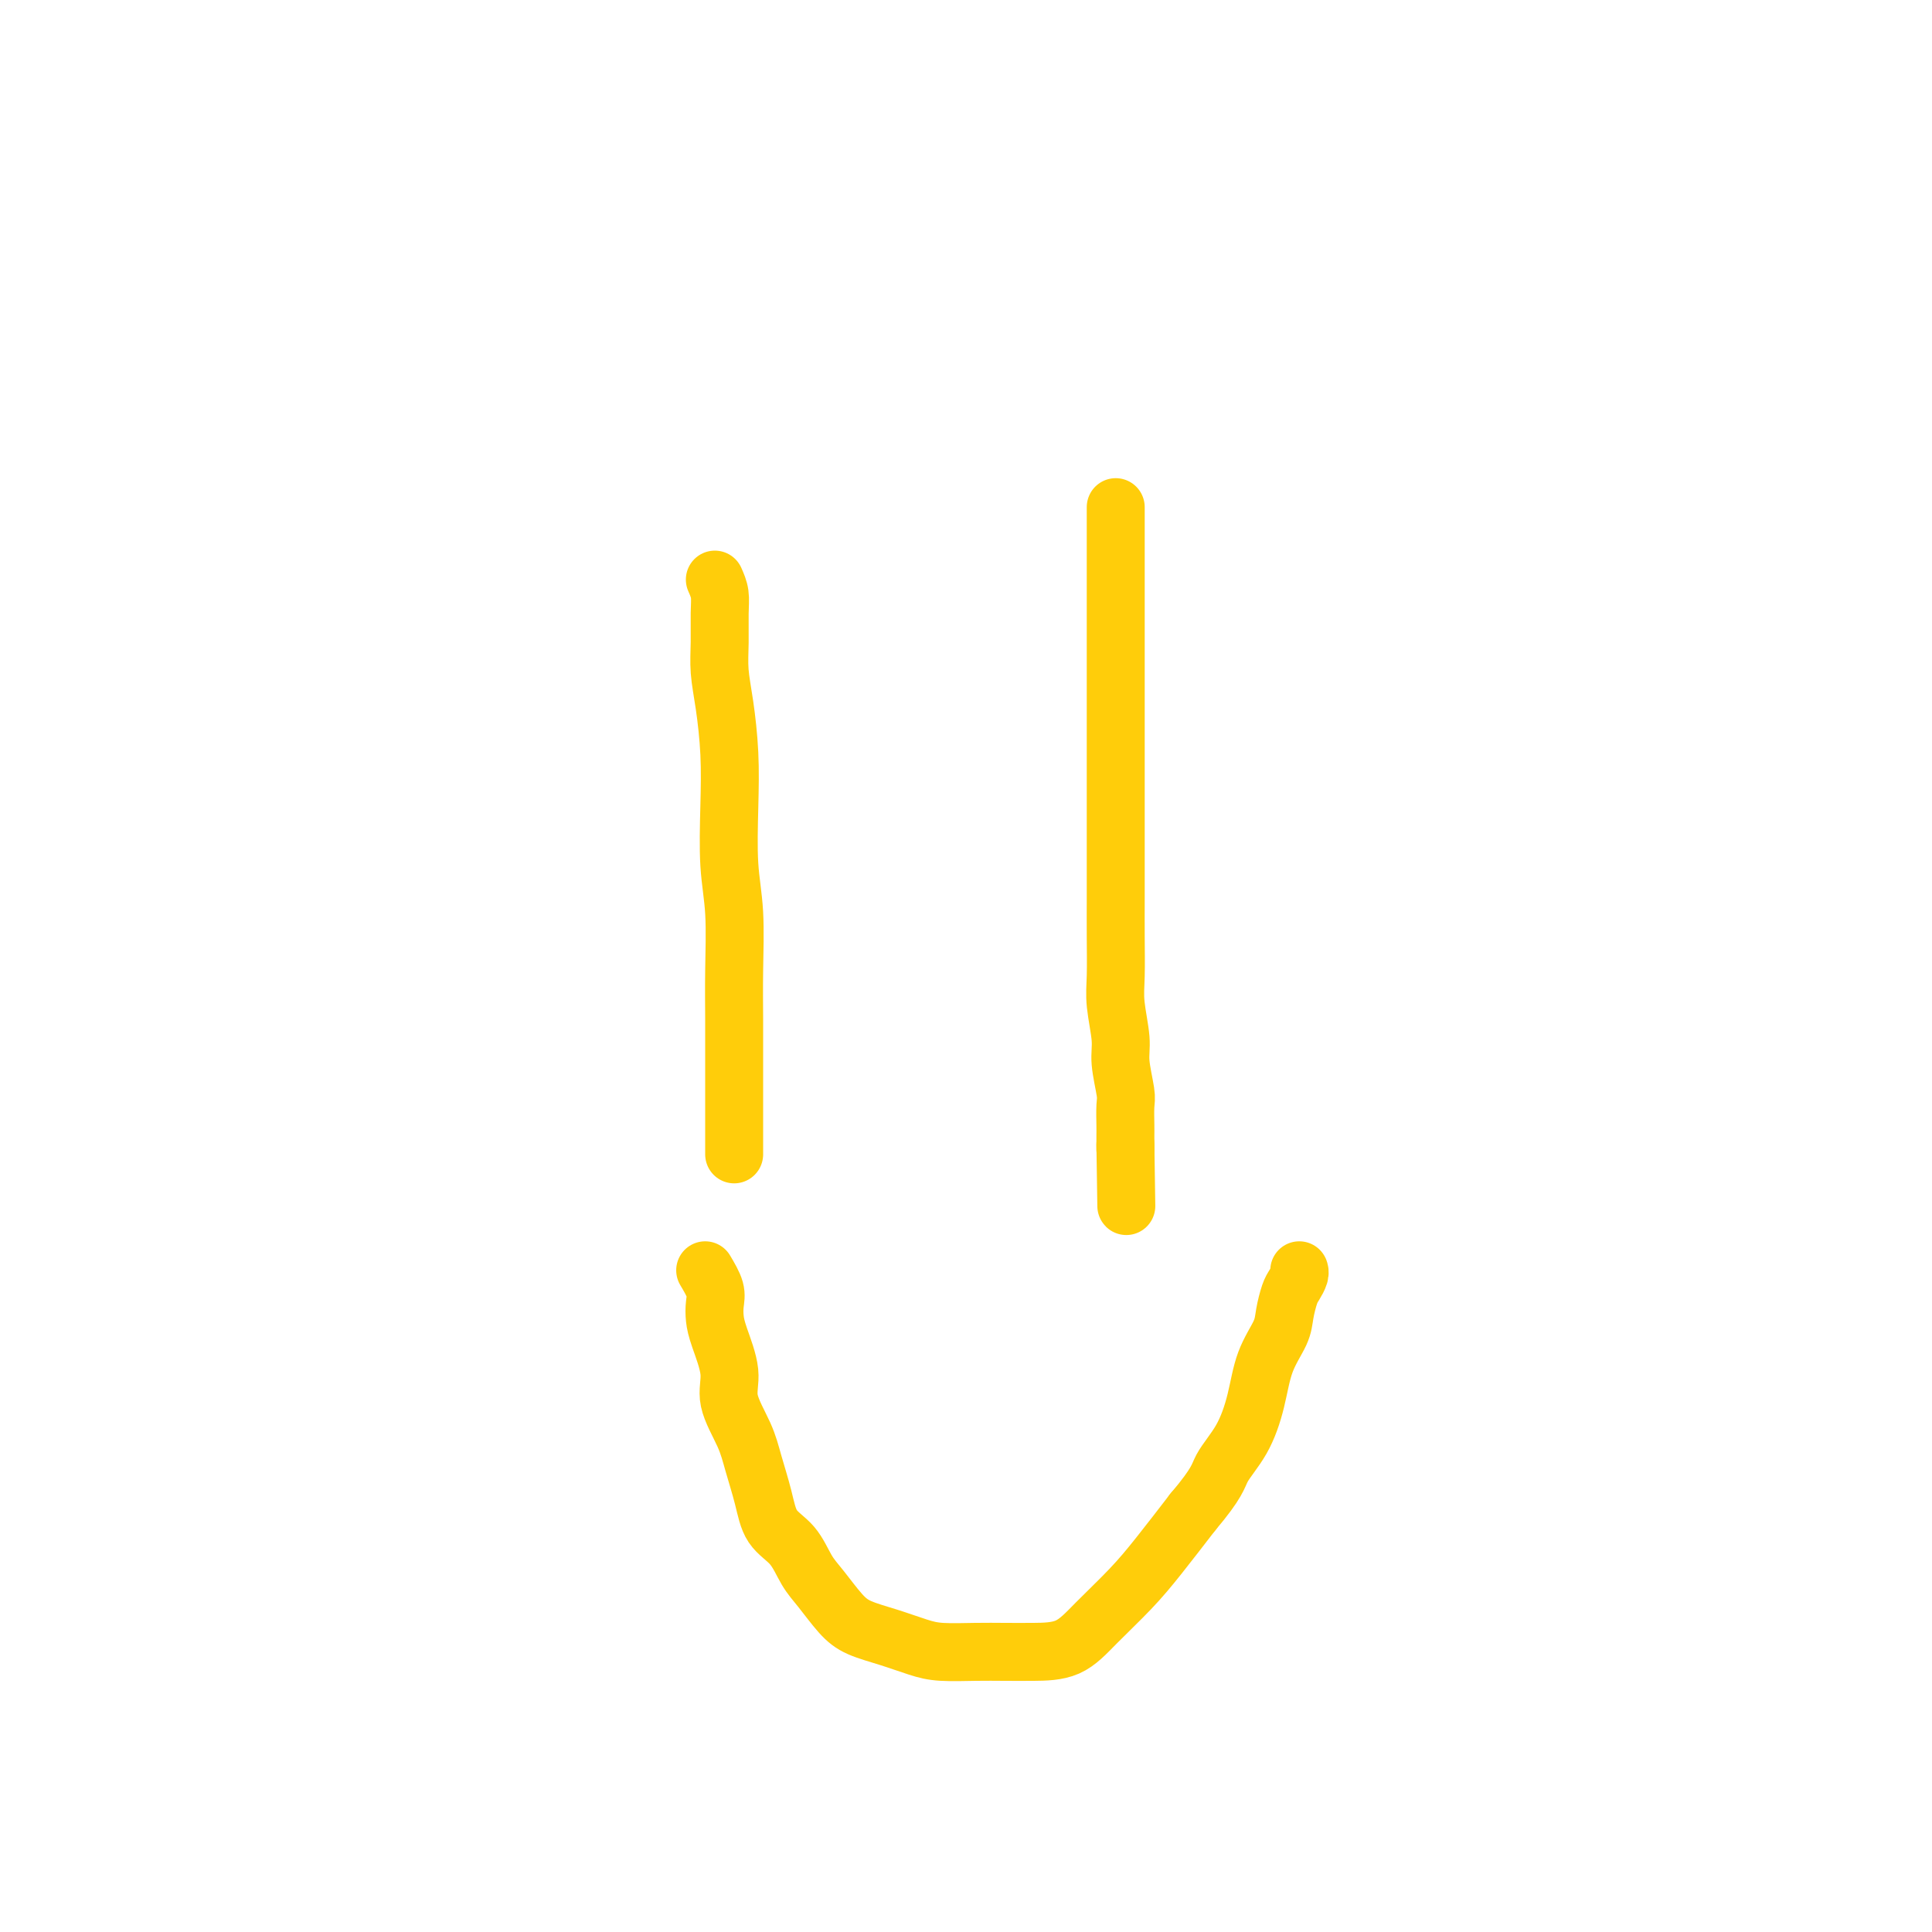 <svg viewBox='0 0 400 400' version='1.1' xmlns='http://www.w3.org/2000/svg' xmlns:xlink='http://www.w3.org/1999/xlink'><g fill='none' stroke='#FFCD0A' stroke-width='12' stroke-linecap='round' stroke-linejoin='round'><path d='M148,120c0.424,0.959 0.849,1.918 1,3c0.151,1.082 0.030,2.287 0,4c-0.030,1.713 0.031,3.933 0,6c-0.031,2.067 -0.153,3.982 0,6c0.153,2.018 0.581,4.141 1,7c0.419,2.859 0.830,6.456 1,10c0.170,3.544 0.098,7.035 0,11c-0.098,3.965 -0.222,8.404 0,12c0.222,3.596 0.792,6.351 1,10c0.208,3.649 0.056,8.194 0,12c-0.056,3.806 -0.015,6.873 0,10c0.015,3.127 0.004,6.315 0,9c-0.004,2.685 -0.001,4.867 0,7c0.001,2.133 0.000,4.218 0,6c-0.000,1.782 -0.000,3.261 0,4c0.000,0.739 0.000,0.737 0,1c-0.000,0.263 -0.000,0.789 0,1c0.000,0.211 0.000,0.105 0,0'/><path d='M231,105c-0.000,1.441 -0.000,2.881 0,4c0.000,1.119 0.000,1.915 0,3c-0.000,1.085 -0.000,2.459 0,4c0.000,1.541 0.000,3.250 0,5c-0.000,1.750 -0.000,3.542 0,6c0.000,2.458 0.000,5.581 0,8c-0.000,2.419 -0.000,4.132 0,7c0.000,2.868 0.000,6.890 0,10c-0.000,3.110 -0.000,5.308 0,8c0.000,2.692 0.000,5.878 0,9c-0.000,3.122 -0.001,6.180 0,9c0.001,2.820 0.004,5.402 0,8c-0.004,2.598 -0.016,5.214 0,8c0.016,2.786 0.061,5.744 0,8c-0.061,2.256 -0.226,3.810 0,6c0.226,2.190 0.845,5.017 1,7c0.155,1.983 -0.155,3.122 0,5c0.155,1.878 0.774,4.496 1,6c0.226,1.504 0.061,1.896 0,3c-0.061,1.104 -0.016,2.920 0,4c0.016,1.080 0.004,1.423 0,2c-0.004,0.577 -0.001,1.386 0,2c0.001,0.614 0.000,1.033 0,1c-0.000,-0.033 -0.000,-0.516 0,-1'/><path d='M233,237c0.333,22.000 0.167,11.000 0,0'/><path d='M146,263c0.842,1.422 1.684,2.844 2,4c0.316,1.156 0.106,2.046 0,3c-0.106,0.954 -0.110,1.972 0,3c0.110,1.028 0.333,2.064 1,4c0.667,1.936 1.779,4.771 2,7c0.221,2.229 -0.448,3.853 0,6c0.448,2.147 2.013,4.817 3,7c0.987,2.183 1.394,3.879 2,6c0.606,2.121 1.410,4.666 2,7c0.590,2.334 0.965,4.456 2,6c1.035,1.544 2.729,2.511 4,4c1.271,1.489 2.120,3.501 3,5c0.880,1.499 1.792,2.485 3,4c1.208,1.515 2.711,3.558 4,5c1.289,1.442 2.363,2.281 4,3c1.637,0.719 3.836,1.317 6,2c2.164,0.683 4.291,1.451 6,2c1.709,0.549 2.998,0.879 5,1c2.002,0.121 4.718,0.033 7,0c2.282,-0.033 4.132,-0.012 6,0c1.868,0.012 3.754,0.016 6,0c2.246,-0.016 4.853,-0.051 7,-1c2.147,-0.949 3.833,-2.811 6,-5c2.167,-2.189 4.814,-4.705 7,-7c2.186,-2.295 3.910,-4.370 6,-7c2.090,-2.630 4.545,-5.815 7,-9'/><path d='M247,313c5.182,-6.107 5.136,-7.375 6,-9c0.864,-1.625 2.637,-3.606 4,-6c1.363,-2.394 2.316,-5.201 3,-8c0.684,-2.799 1.100,-5.589 2,-8c0.900,-2.411 2.283,-4.442 3,-6c0.717,-1.558 0.766,-2.642 1,-4c0.234,-1.358 0.651,-2.991 1,-4c0.349,-1.009 0.629,-1.395 1,-2c0.371,-0.605 0.831,-1.430 1,-2c0.169,-0.570 0.045,-0.884 0,-1c-0.045,-0.116 -0.013,-0.033 0,0c0.013,0.033 0.006,0.017 0,0'/></g>
</svg>